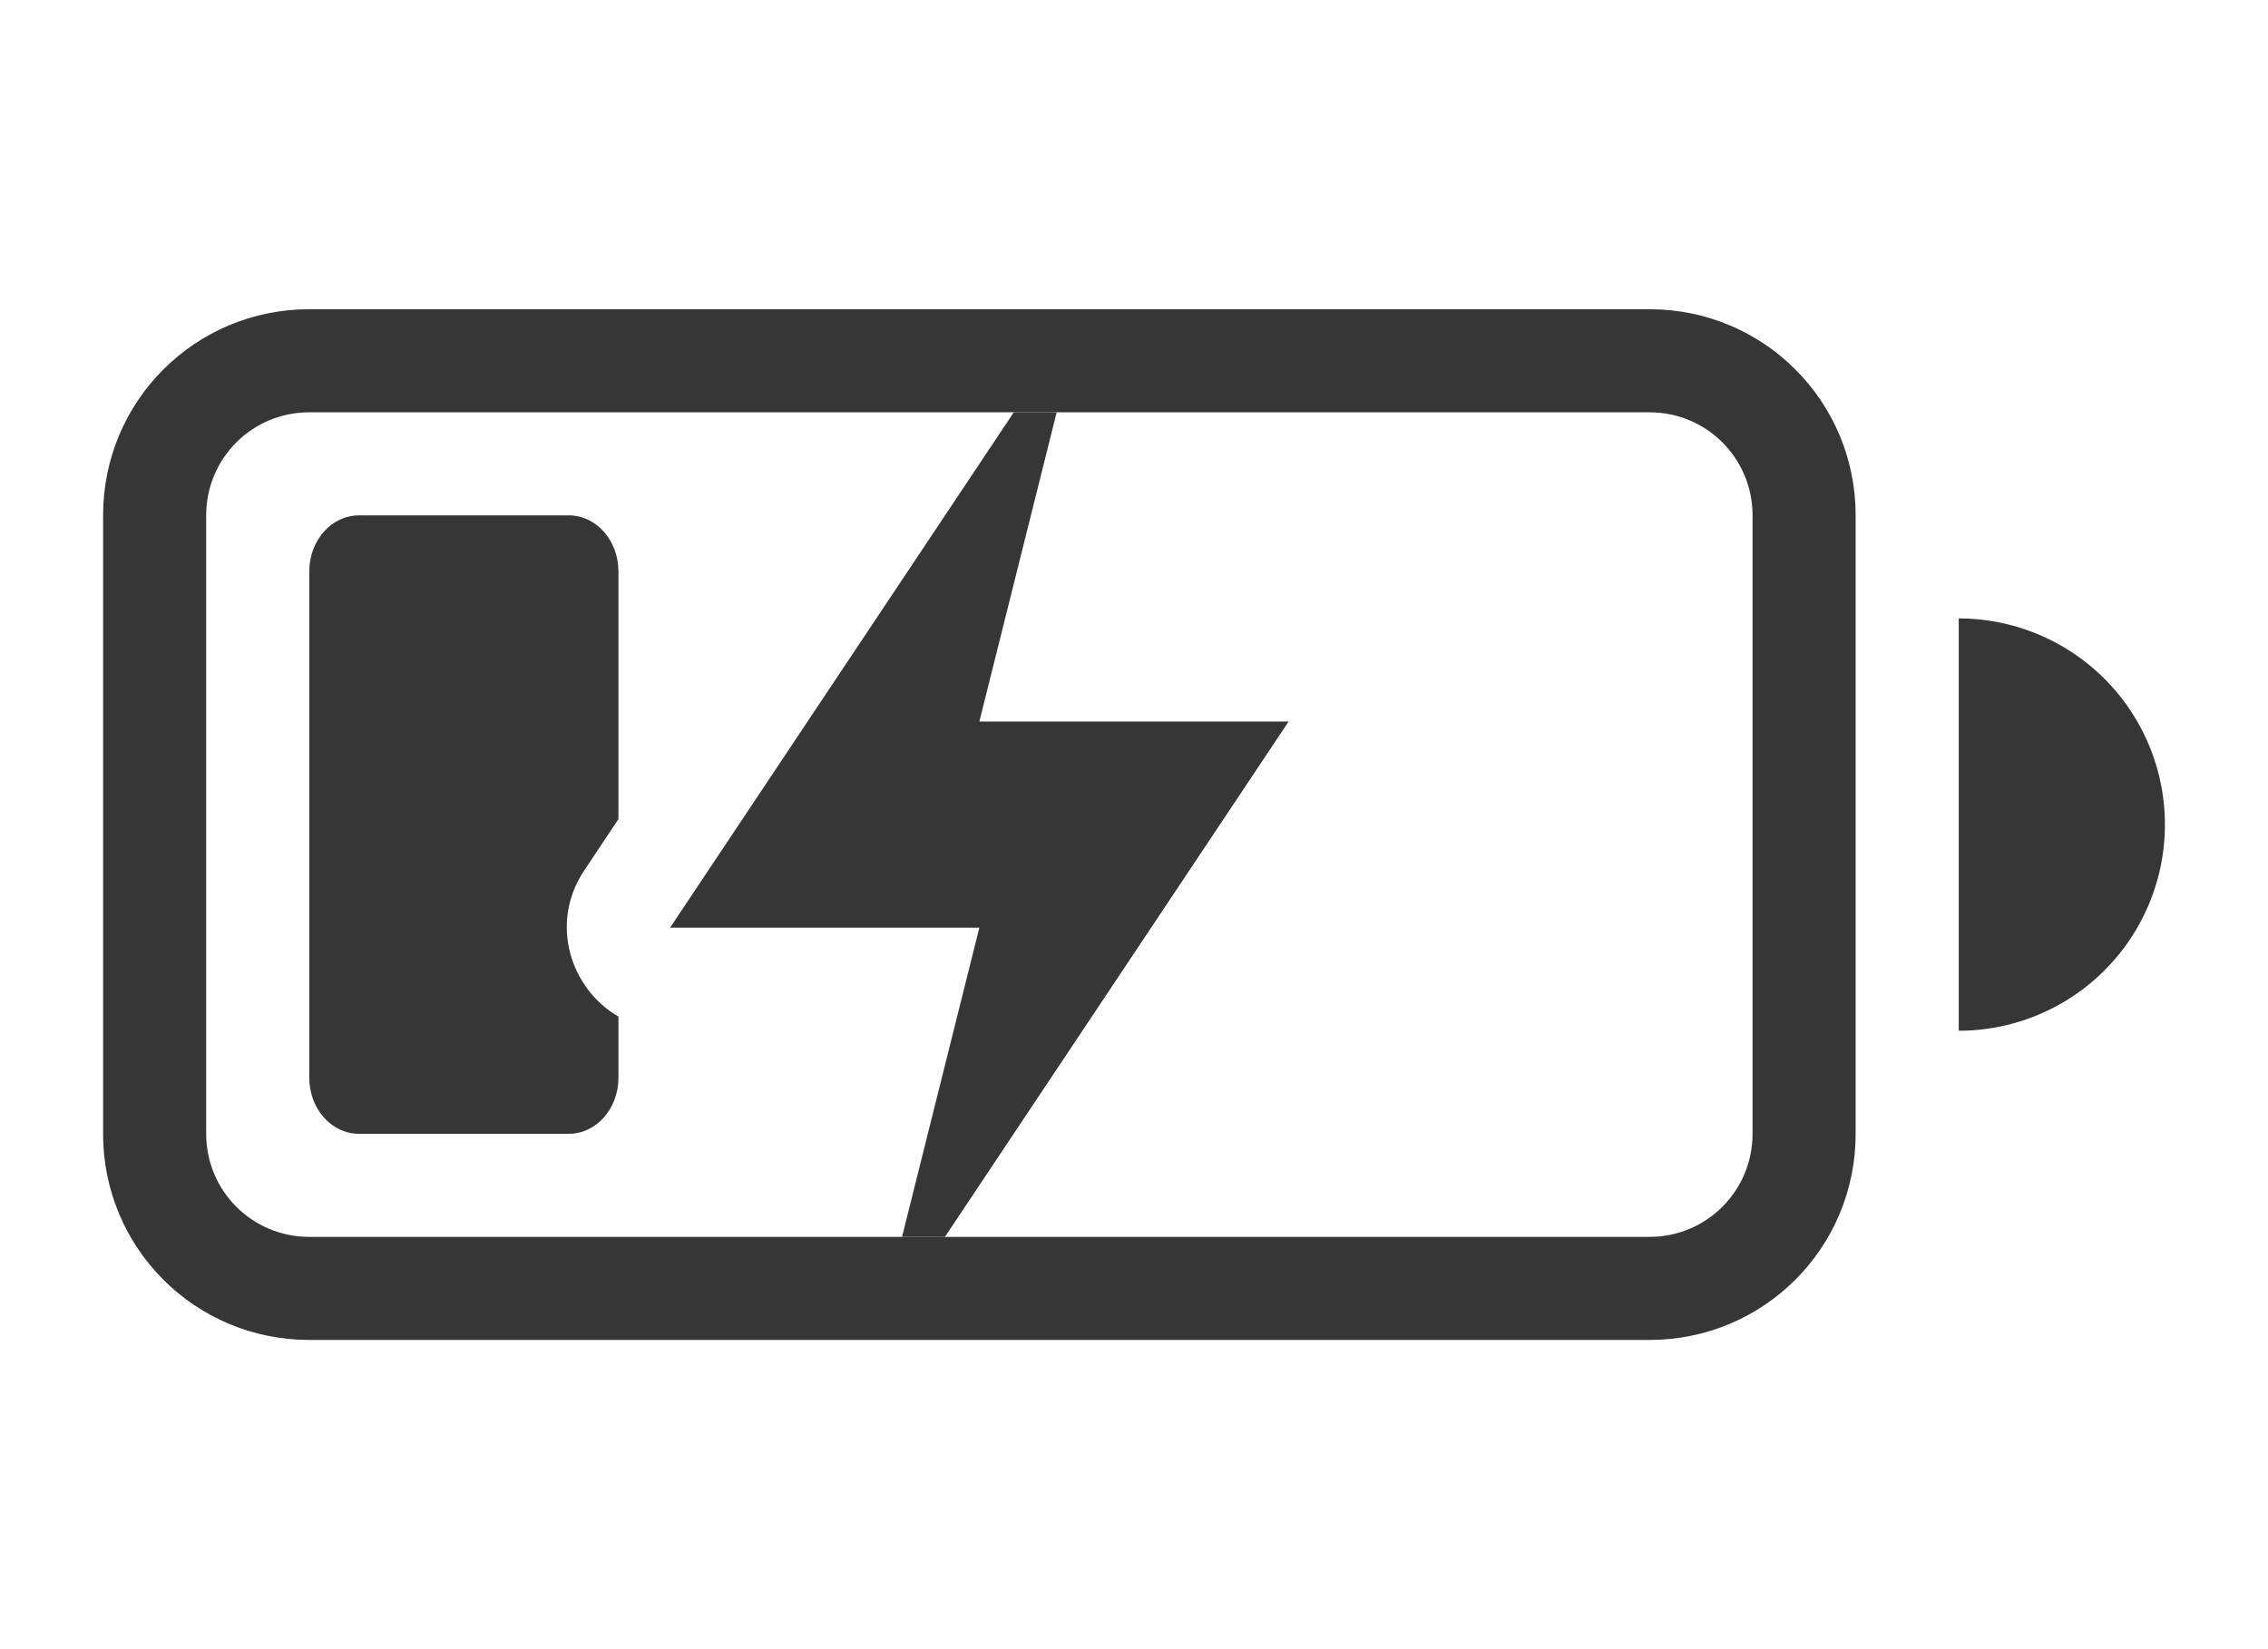 <svg width="22" height="16" enable-background="new" version="1.1" xmlns="http://www.w3.org/2000/svg">
 <title>Paper Symbolic Icon Theme</title>
 <g transform="translate(1)" fill="#363636">
  <path d="m2 3c-1.108 0-2 0.892-2 2v6c0 1.108 0.892 2 2 2h13c1.108 0 2-0.892 2-2v-6c0-1.108-0.892-2-2-2zm0 1h13c0.554 0 1 0.446 1 1v6c0 0.554-0.446 1-1 1h-13c-0.554 0-1-0.446-1-1v-6c0-0.554 0.446-1 1-1z" enable-background="new" fill-rule="evenodd" style="paint-order:stroke fill markers"/>
  <path d="m18 6v4a2 2 0 0 0 2-2 2 2 0 0 0-2-2z" enable-background="new" fill-rule="evenodd" style="paint-order:stroke fill markers"/>
  <path d="m8.834 4-3.334 5h3l-0.75 3h0.416l3.334-5h-3l0.75-3z" enable-background="new"/>
 </g>
 <path d="m3.482 5c-0.267 0-0.482 0.243-0.482 0.545v4.91c0 0.302 0.215 0.545 0.482 0.545h2.035c0.267 0 0.482-0.243 0.482-0.545v-0.592c-0.47-0.273-0.671-0.91-0.332-1.418l0.332-0.498v-2.402c0-0.302-0.215-0.545-0.482-0.545h-2.035z" enable-background="new" fill="#363636" fill-rule="evenodd" style="paint-order:stroke fill markers"/>
</svg>

